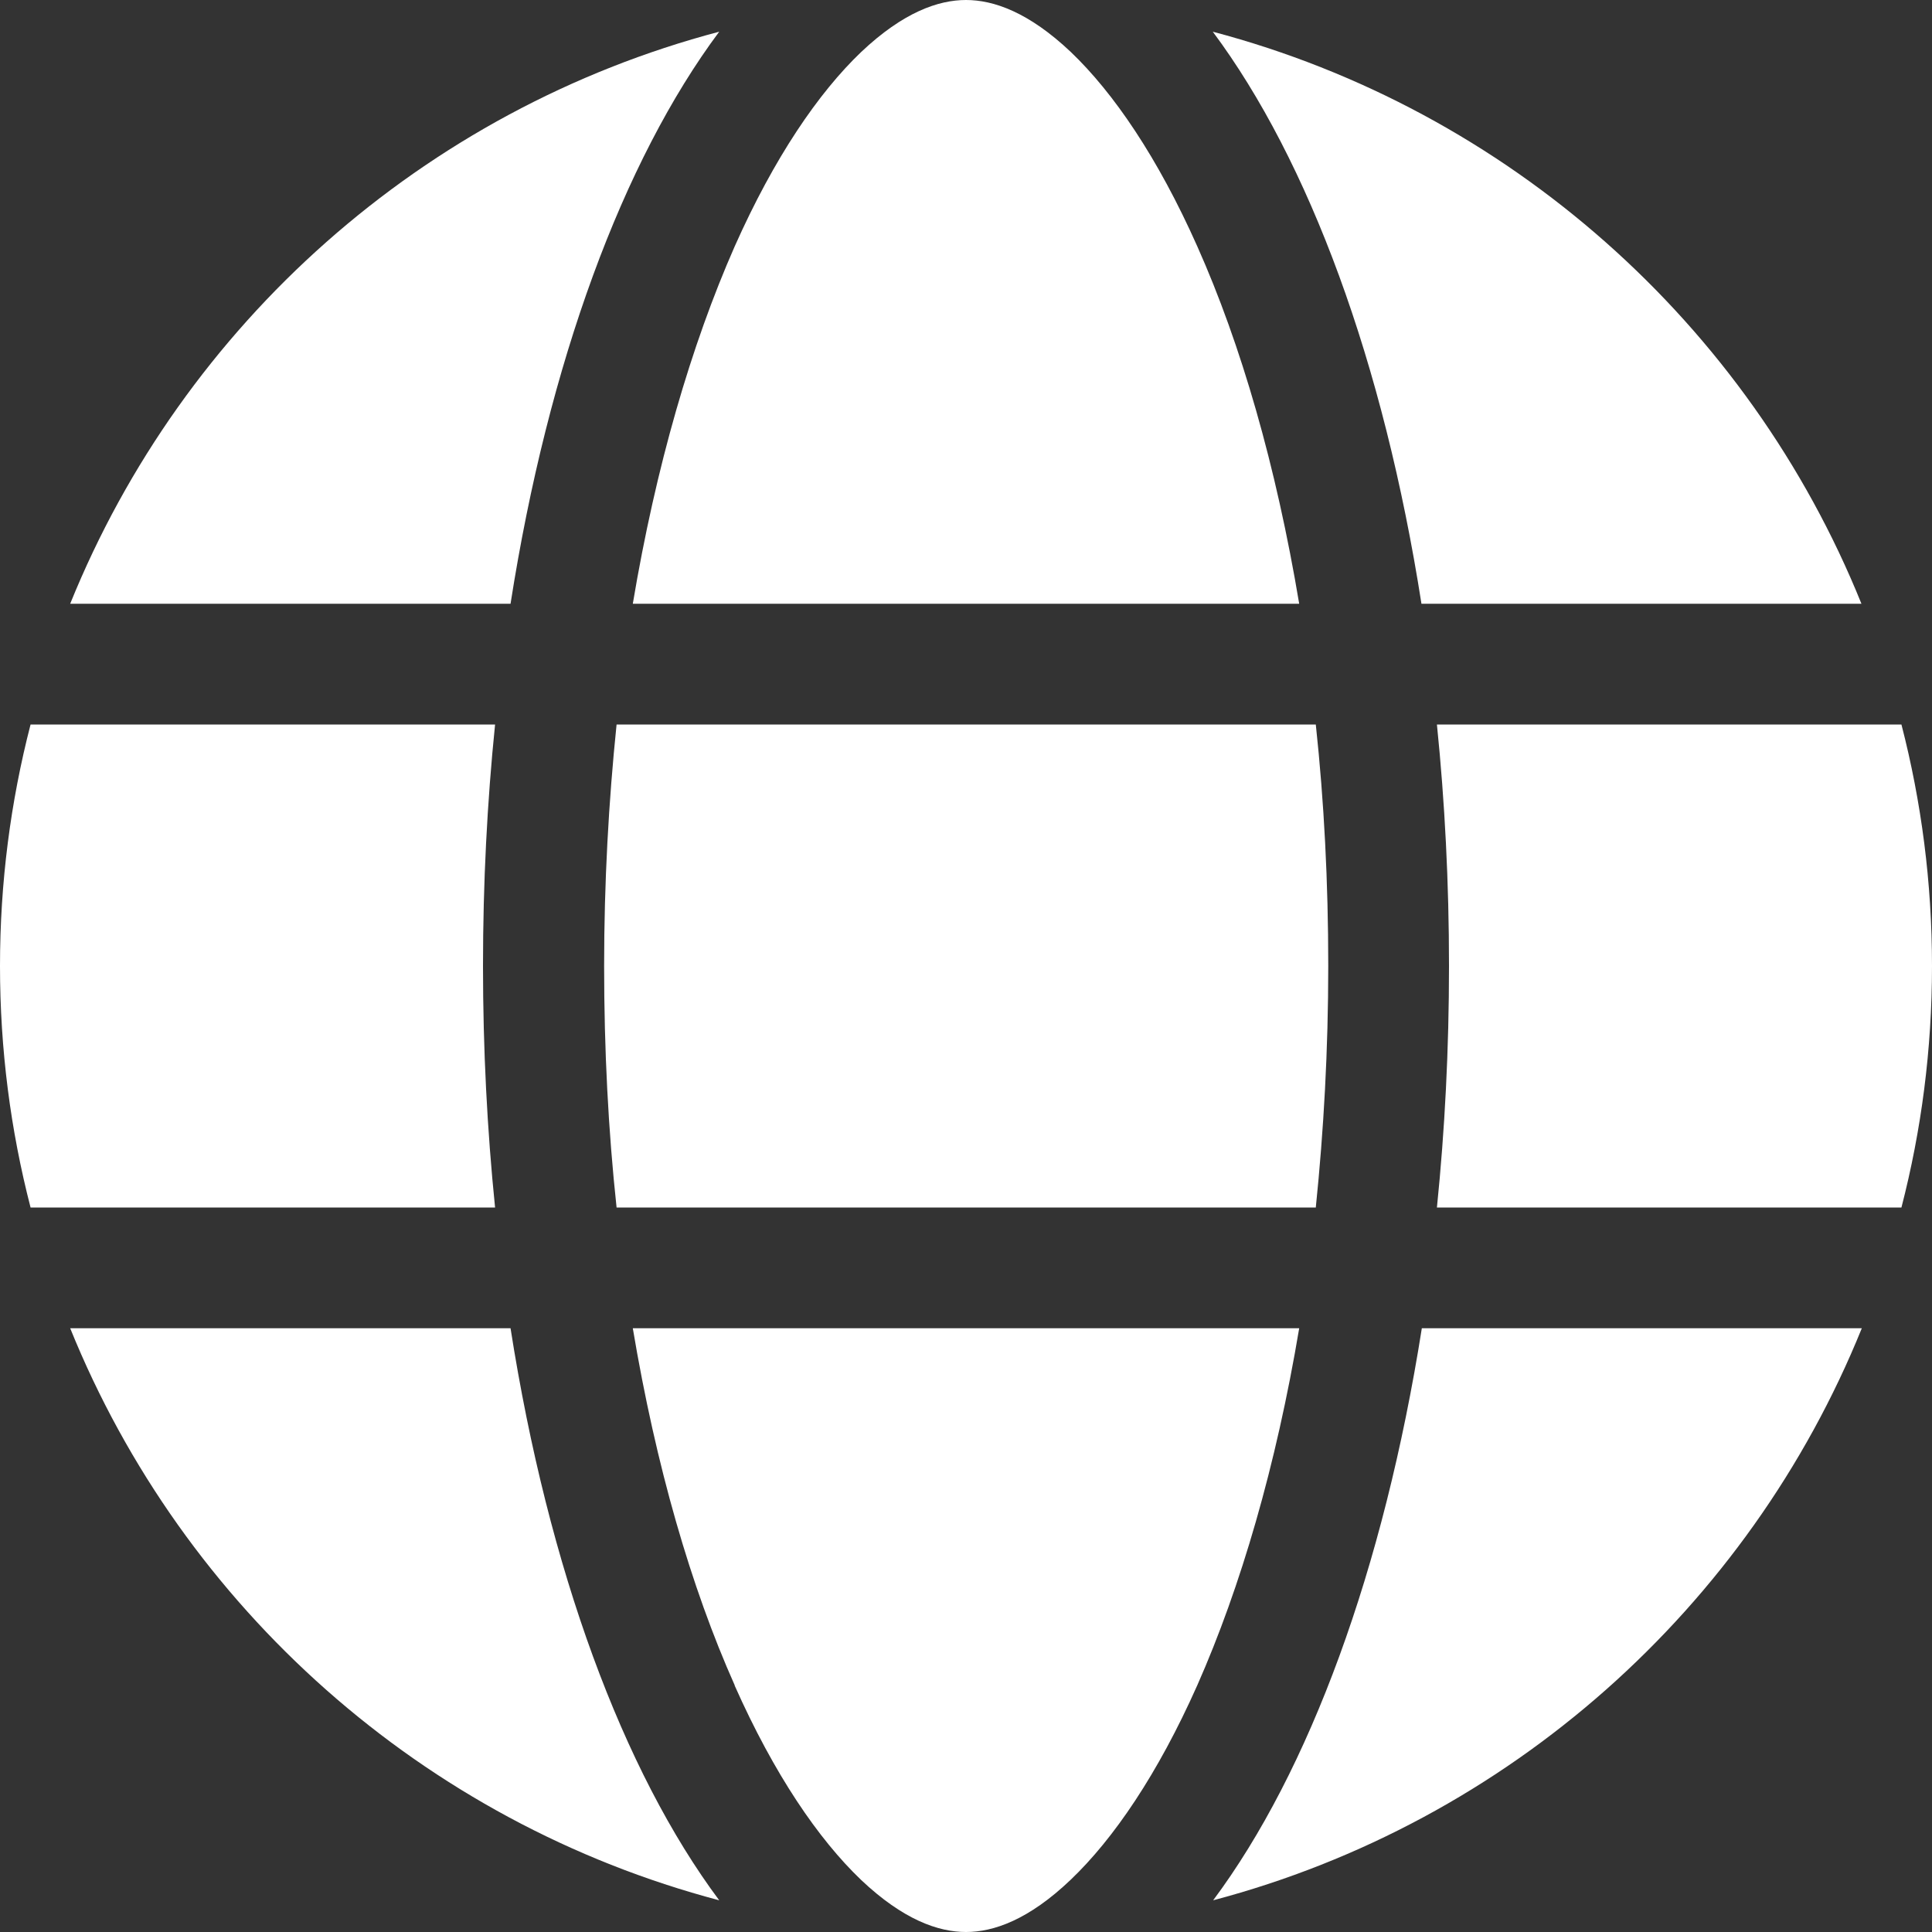<?xml version="1.0" encoding="UTF-8"?>
<svg id="_レイヤー_1" xmlns="http://www.w3.org/2000/svg" version="1.1" viewBox="0 0 512 512">
  <rect x="0" y="0" width="512" height="512" fill="#333333" stroke="none"/>
  <!-- Generator: Adobe Illustrator 29.3.1, SVG Export Plug-In . SVG Version: 2.1.0 Build 151)  -->
  <defs>
    <style>
      .st0 {
        fill: #fff;
      }
    </style>
  </defs>
  <path class="st0" d="M352,256c0,22.2-1.2,43.6-3.3,64h-185.3c-2.2-20.4-3.3-41.8-3.3-64s1.2-43.6,3.3-64h185.3c2.2,20.4,3.3,41.8,3.3,64ZM380.8,192h123.1c5.3,20.5,8.1,41.9,8.1,64s-2.8,43.5-8.1,64h-123.1c2.1-20.6,3.2-42,3.2-64s-1.1-43.4-3.2-64ZM493.4,160h-116.7c-10-63.9-29.8-117.4-55.3-151.6,78.3,20.7,142,77.5,171.9,151.6h0ZM344.3,160h-176.6c6.1-36.4,15.5-68.6,27-94.7,10.5-23.6,22.2-40.7,33.5-51.5C239.4,3.2,248.7,0,256,0s16.6,3.2,27.8,13.8c11.3,10.8,23,27.9,33.5,51.5,11.6,26,20.9,58.2,27,94.7ZM135.3,160H18.6C48.6,85.9,112.2,29.1,190.6,8.4c-25.5,34.2-45.3,87.7-55.3,151.6h0ZM8.1,192h123.1c-2.1,20.6-3.2,42-3.2,64s1.1,43.4,3.2,64H8.1C2.8,299.5,0,278.1,0,256s2.8-43.5,8.1-64ZM194.7,446.6c-11.6-26-20.9-58.2-27-94.6h176.6c-6.1,36.4-15.5,68.6-27,94.6-10.5,23.6-22.2,40.7-33.5,51.5-11.2,10.7-20.5,13.9-27.8,13.9s-16.6-3.2-27.8-13.8c-11.3-10.8-23-27.9-33.5-51.5h0ZM135.3,352c10,63.9,29.8,117.4,55.3,151.6-78.4-20.7-142-77.5-172-151.6h116.7ZM493.4,352c-30,74.1-93.6,130.9-171.9,151.6,25.5-34.2,45.2-87.7,55.3-151.6h116.7-.1Z"/>
</svg>